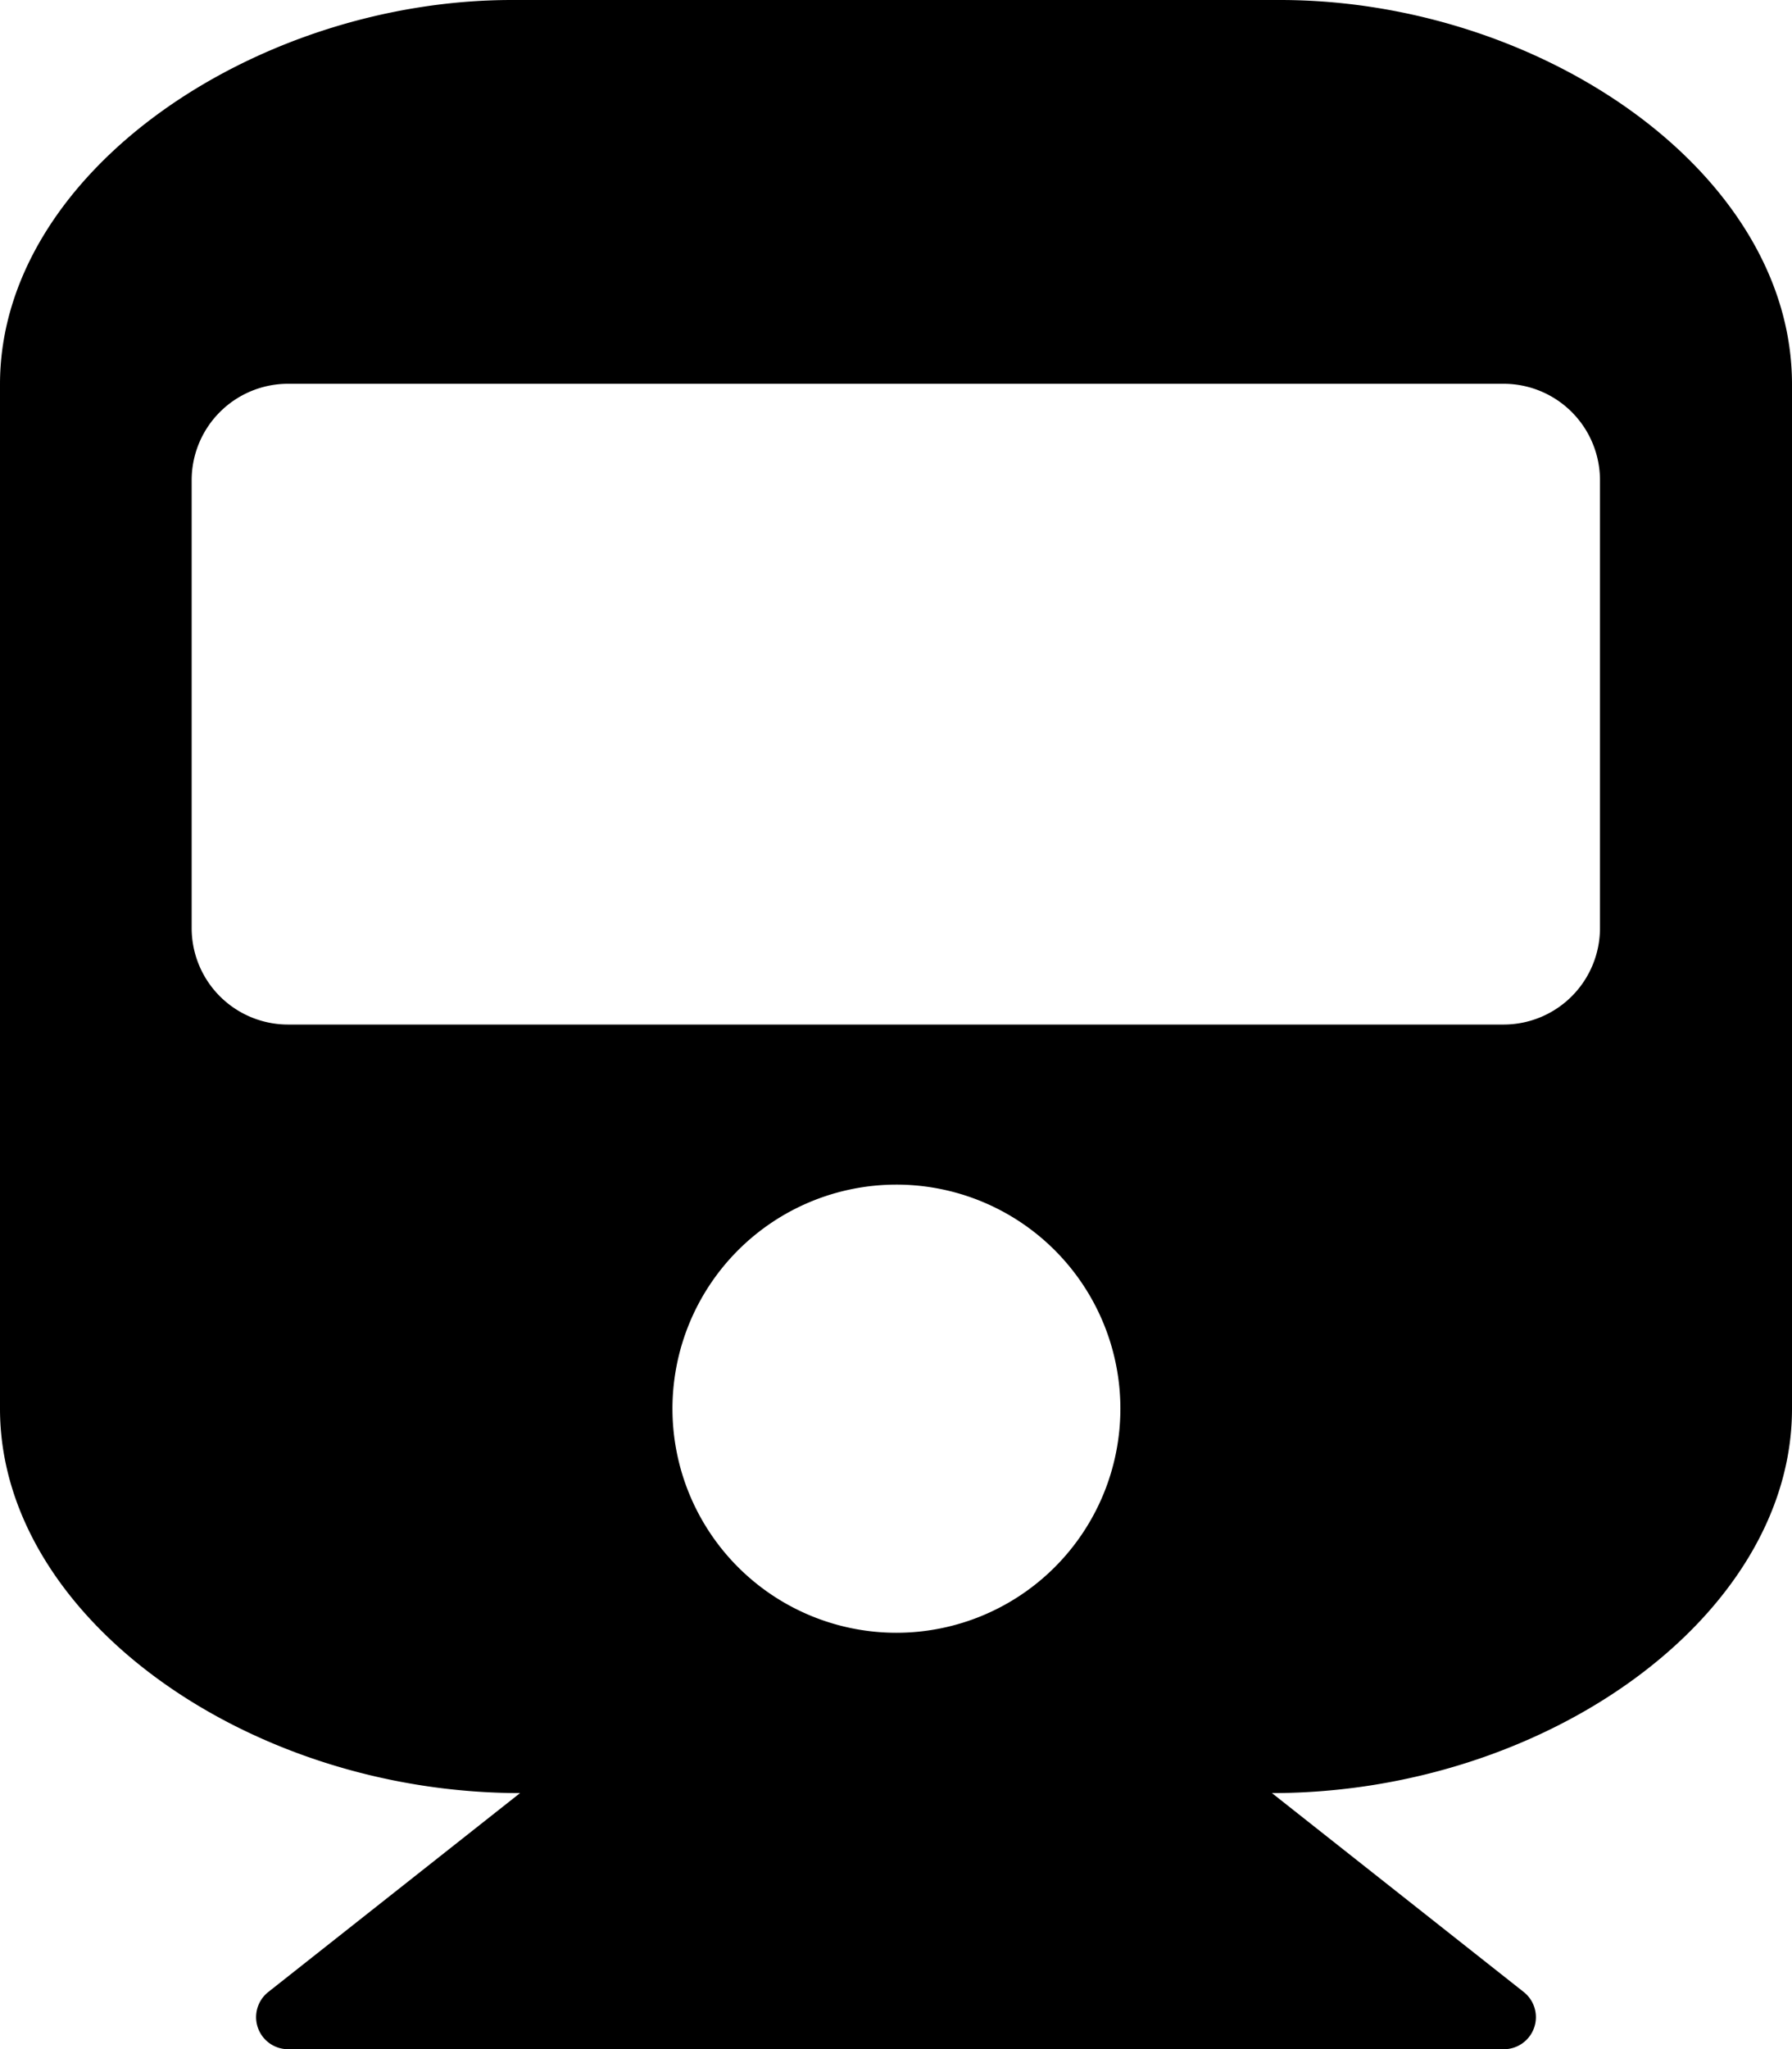 <svg xmlns="http://www.w3.org/2000/svg" width="14.875" height="17" viewBox="0 0 14.875 17">
  <path id="Icon_awesome-train" data-name="Icon awesome-train" d="M14.875,3.188v8.5c0,1.72-2.046,3.188-4.317,3.188l2.091,1.651a.266.266,0,0,1-.165.474H2.391a.266.266,0,0,1-.165-.474l2.091-1.651C2.053,14.875,0,13.413,0,11.688v-8.5C0,1.427,2.125,0,4.25,0h6.375C12.783,0,14.875,1.427,14.875,3.188ZM13.281,7.7V3.984a.8.8,0,0,0-.8-.8H2.391a.8.8,0,0,0-.8.8V7.7a.8.8,0,0,0,.8.8H12.484A.8.8,0,0,0,13.281,7.7ZM7.438,9.828A1.859,1.859,0,1,0,9.3,11.688,1.859,1.859,0,0,0,7.438,9.828Z"/>
</svg>
